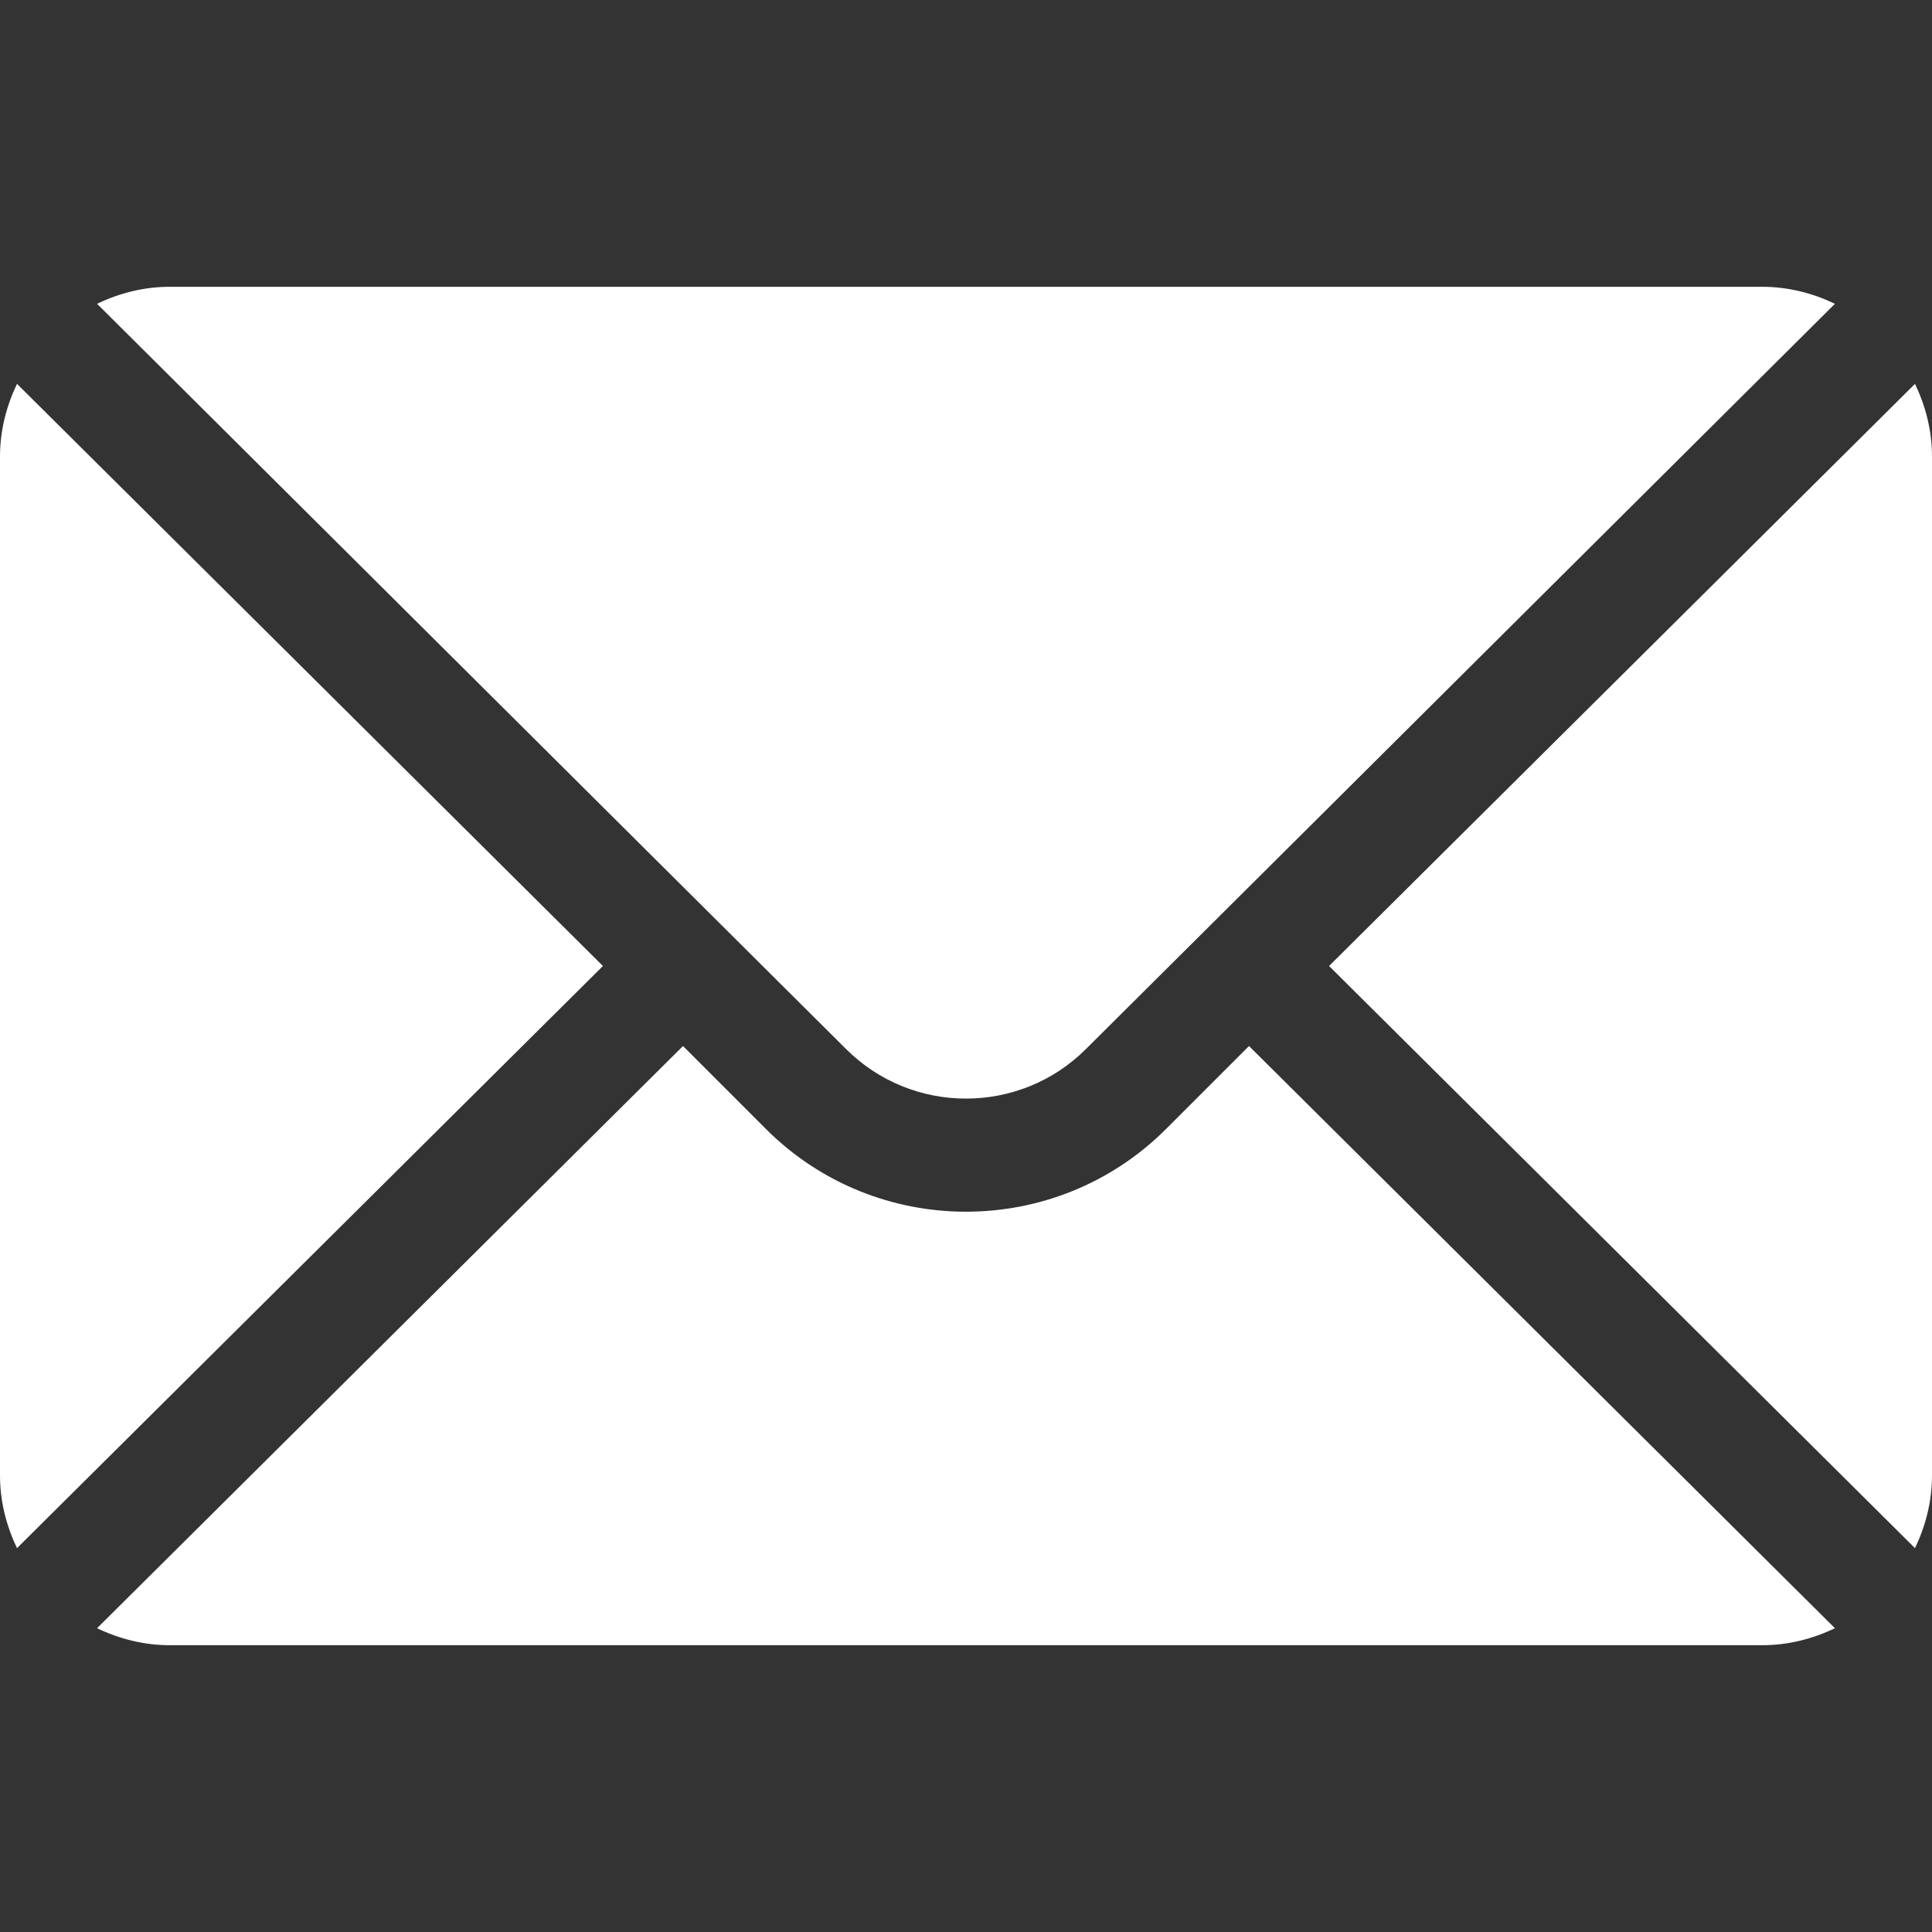<svg xmlns="http://www.w3.org/2000/svg" width="50" height="50" viewBox="0 0 50 50" fill="none">
  <rect x="0" y="0" width="50" height="50" fill="#333333" stroke="none"/>
  <path
    d="M49.56 9.934L34.396 25L49.56 40.066C49.834 39.493 50 38.86 50 38.184V11.816C50 11.14 49.834 10.507 49.56 9.934ZM45.605 7.422H4.395C3.718 7.422 3.085 7.588 2.512 7.862L21.893 27.146C23.607 28.86 26.393 28.86 28.107 27.146L47.488 7.862C46.915 7.588 46.282 7.422 45.605 7.422ZM0.44 9.934C0.166 10.507 0 11.14 0 11.816V38.184C0 38.86 0.166 39.493 0.44 40.066L15.604 25L0.44 9.934Z"
    fill="white" />
  <path
    d="M32.324 27.071L30.178 29.217C27.323 32.073 22.677 32.073 19.821 29.217L17.676 27.071L2.512 42.138C3.085 42.412 3.718 42.578 4.394 42.578H45.605C46.282 42.578 46.915 42.412 47.488 42.138L32.324 27.071Z"
    fill="white" />
</svg>